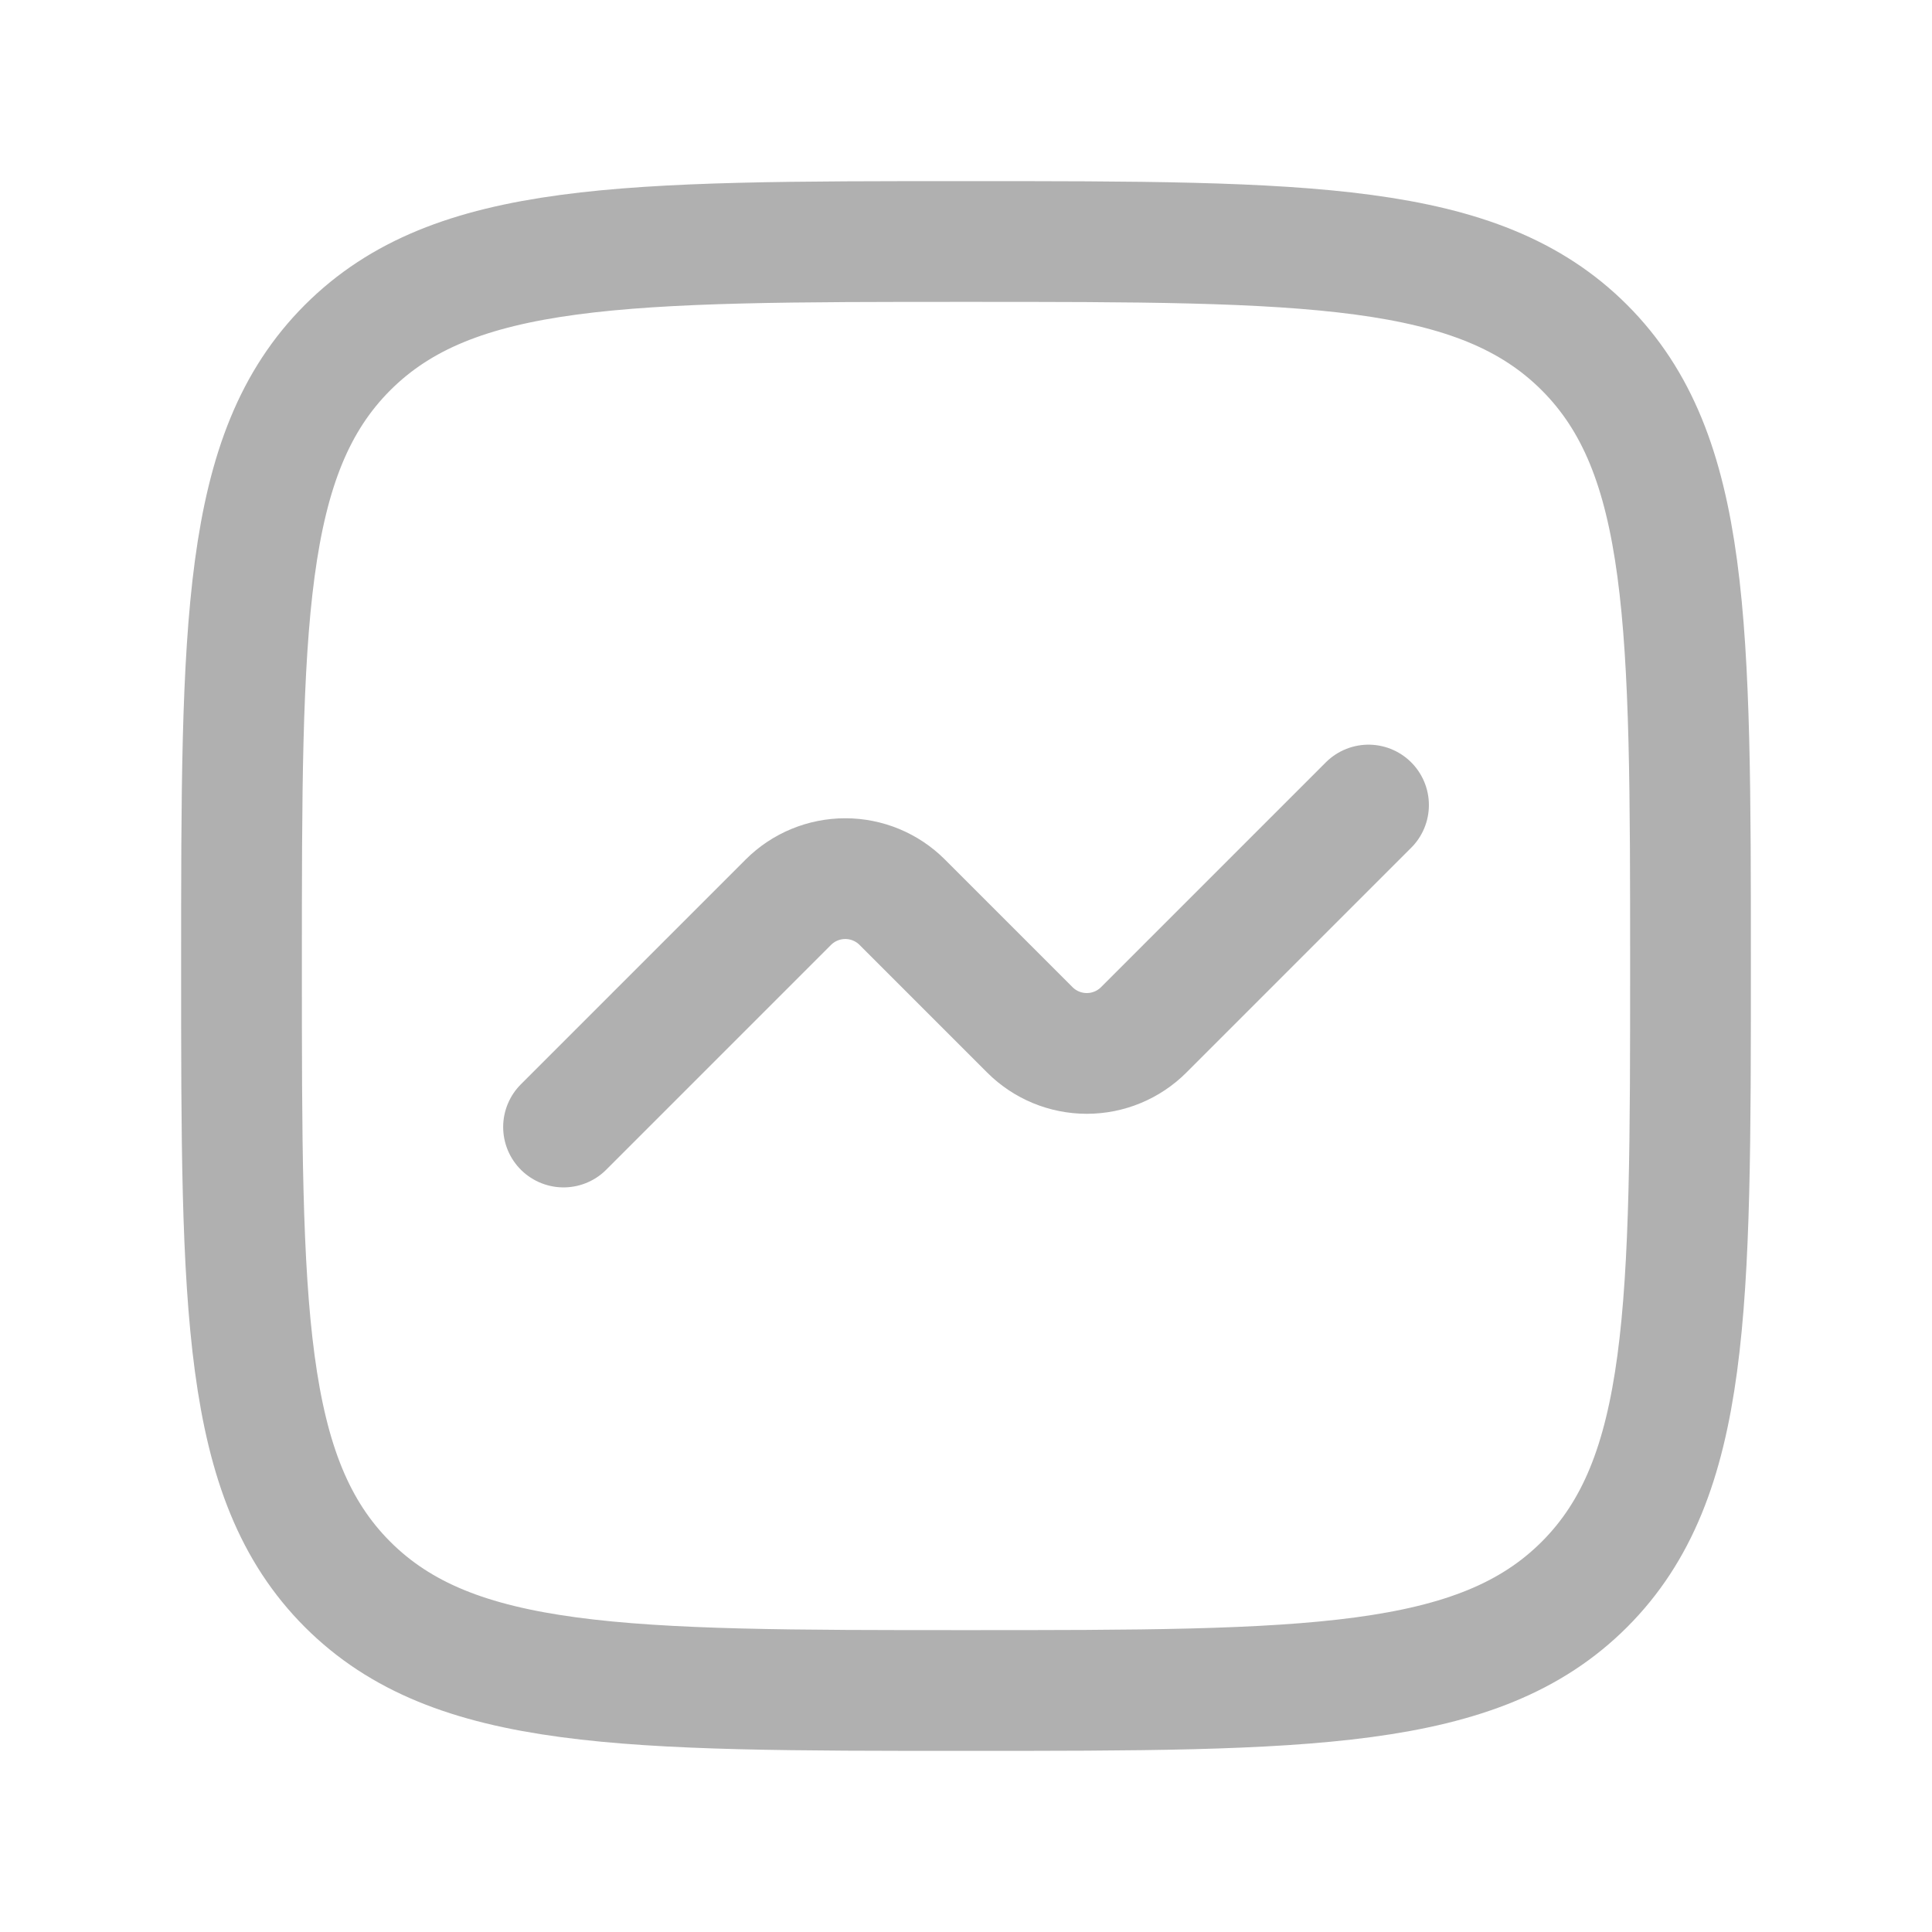 <svg width="32" height="32" viewBox="0 0 32 32" fill="none" xmlns="http://www.w3.org/2000/svg">
<path d="M5.757 26.243C4 24.485 4 21.656 4 16C4 10.344 4 7.515 5.757 5.757C7.515 4 10.344 4 16 4C21.656 4 24.485 4 26.243 5.757C28 7.515 28 10.344 28 16C28 21.656 28 24.485 26.243 26.243C24.485 28 21.656 28 16 28C10.344 28 7.515 28 5.757 26.243Z" stroke="#B0B0B0" stroke-width="2" stroke-linecap="round" stroke-linejoin="round"/>
<path d="M9.334 18.667L13.058 14.943C13.308 14.693 13.647 14.553 14.001 14.553C14.354 14.553 14.693 14.693 14.943 14.943L17.058 17.058C17.308 17.308 17.647 17.448 18.001 17.448C18.354 17.448 18.693 17.308 18.943 17.058L22.667 13.334" stroke="#B0B0B0" stroke-width="2" stroke-linecap="round" stroke-linejoin="round"/>
</svg>
